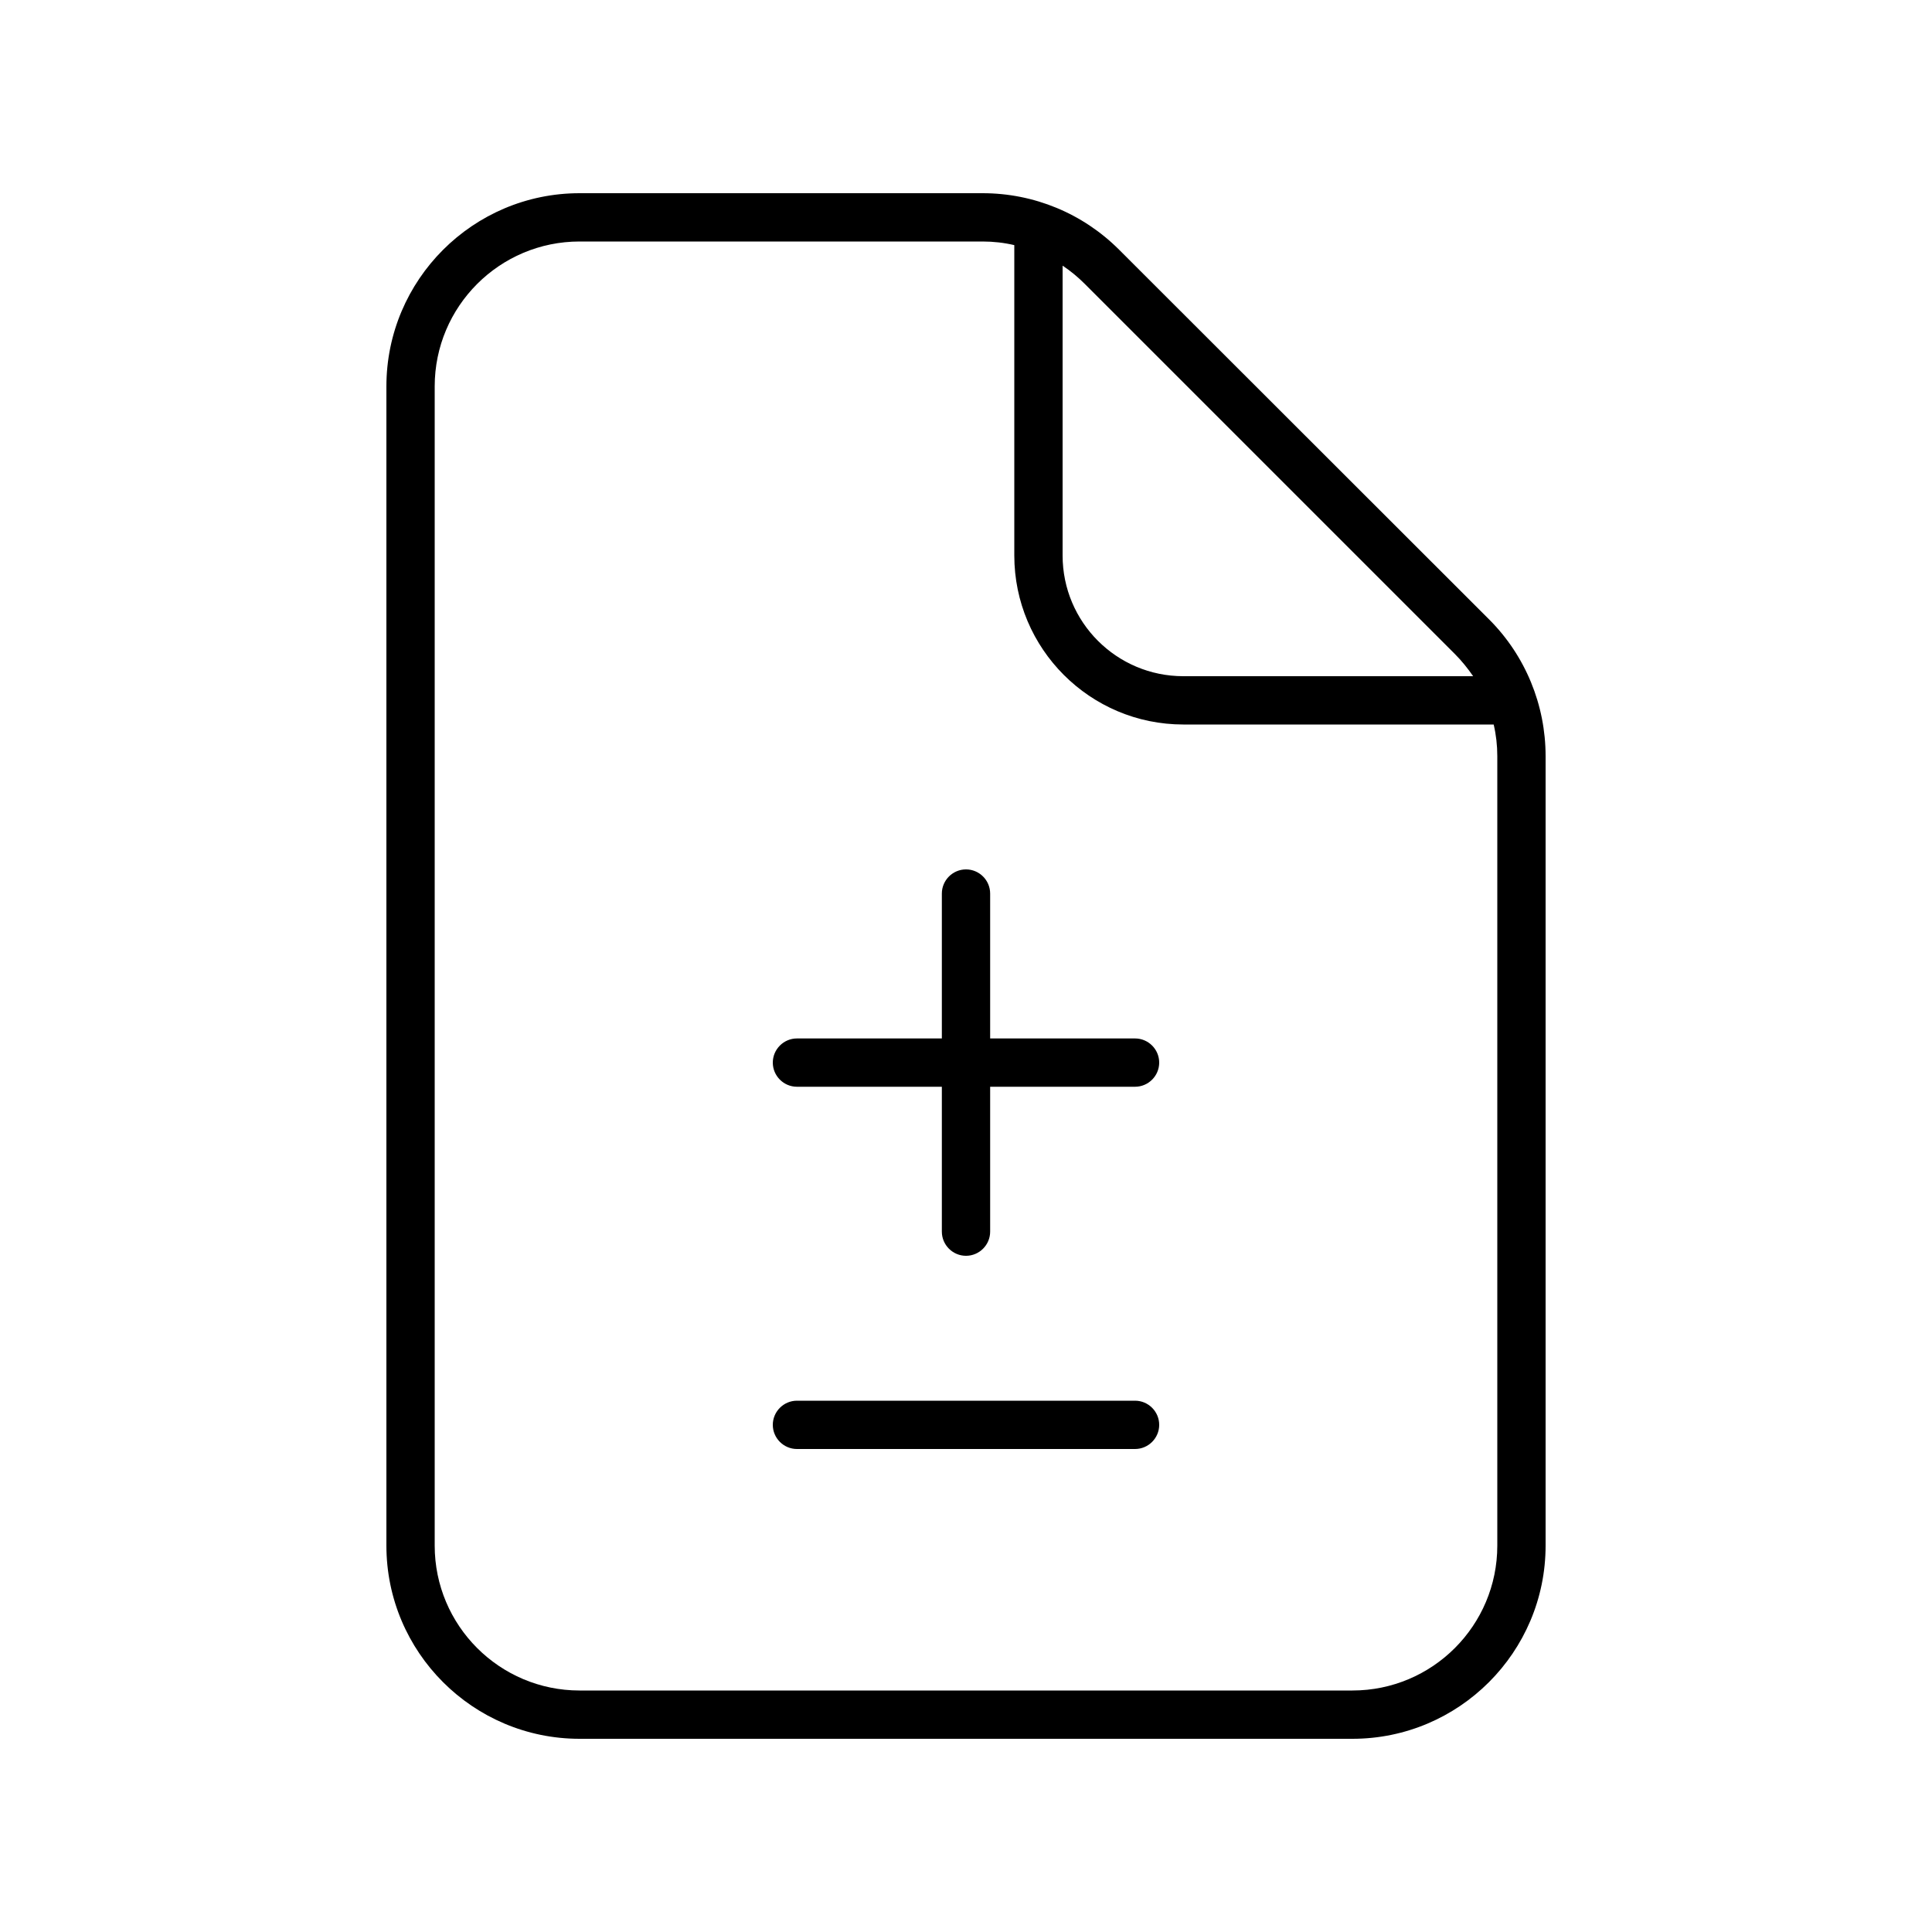 <svg xmlns="http://www.w3.org/2000/svg" viewBox="0 0 640 640"><!--! Font Awesome Pro 7.1.0 by @fontawesome - https://fontawesome.com License - https://fontawesome.com/license (Commercial License) Copyright 2025 Fonticons, Inc. --><path fill="currentColor" d="M325.5 80C329.1 80 332.6 80.4 336 81.2L336 184C336 214.9 361.1 240 392 240L494.8 240C495.6 243.4 496 246.9 496 250.5L496 512C496 538.5 474.5 560 448 560L192 560C165.5 560 144 538.5 144 512L144 128C144 101.5 165.5 80 192 80L325.5 80zM481.9 216.6C484.2 218.9 486.2 221.4 488 224L392 224C369.9 224 352 206.1 352 184L352 88C354.7 89.8 357.1 91.8 359.4 94.1L481.9 216.6zM192 64C156.7 64 128 92.7 128 128L128 512C128 547.3 156.7 576 192 576L448 576C483.3 576 512 547.3 512 512L512 250.5C512 233.5 505.3 217.2 493.3 205.2L370.7 82.7C358.7 70.7 342.5 64 325.5 64L192 64zM328 296C328 291.6 324.4 288 320 288C315.6 288 312 291.6 312 296L312 344L264 344C259.6 344 256 347.6 256 352C256 356.4 259.6 360 264 360L312 360L312 408C312 412.4 315.6 416 320 416C324.4 416 328 412.4 328 408L328 360L376 360C380.4 360 384 356.4 384 352C384 347.6 380.4 344 376 344L328 344L328 296zM264 464C259.6 464 256 467.6 256 472C256 476.4 259.6 480 264 480L376 480C380.4 480 384 476.4 384 472C384 467.6 380.4 464 376 464L264 464z"/></svg>